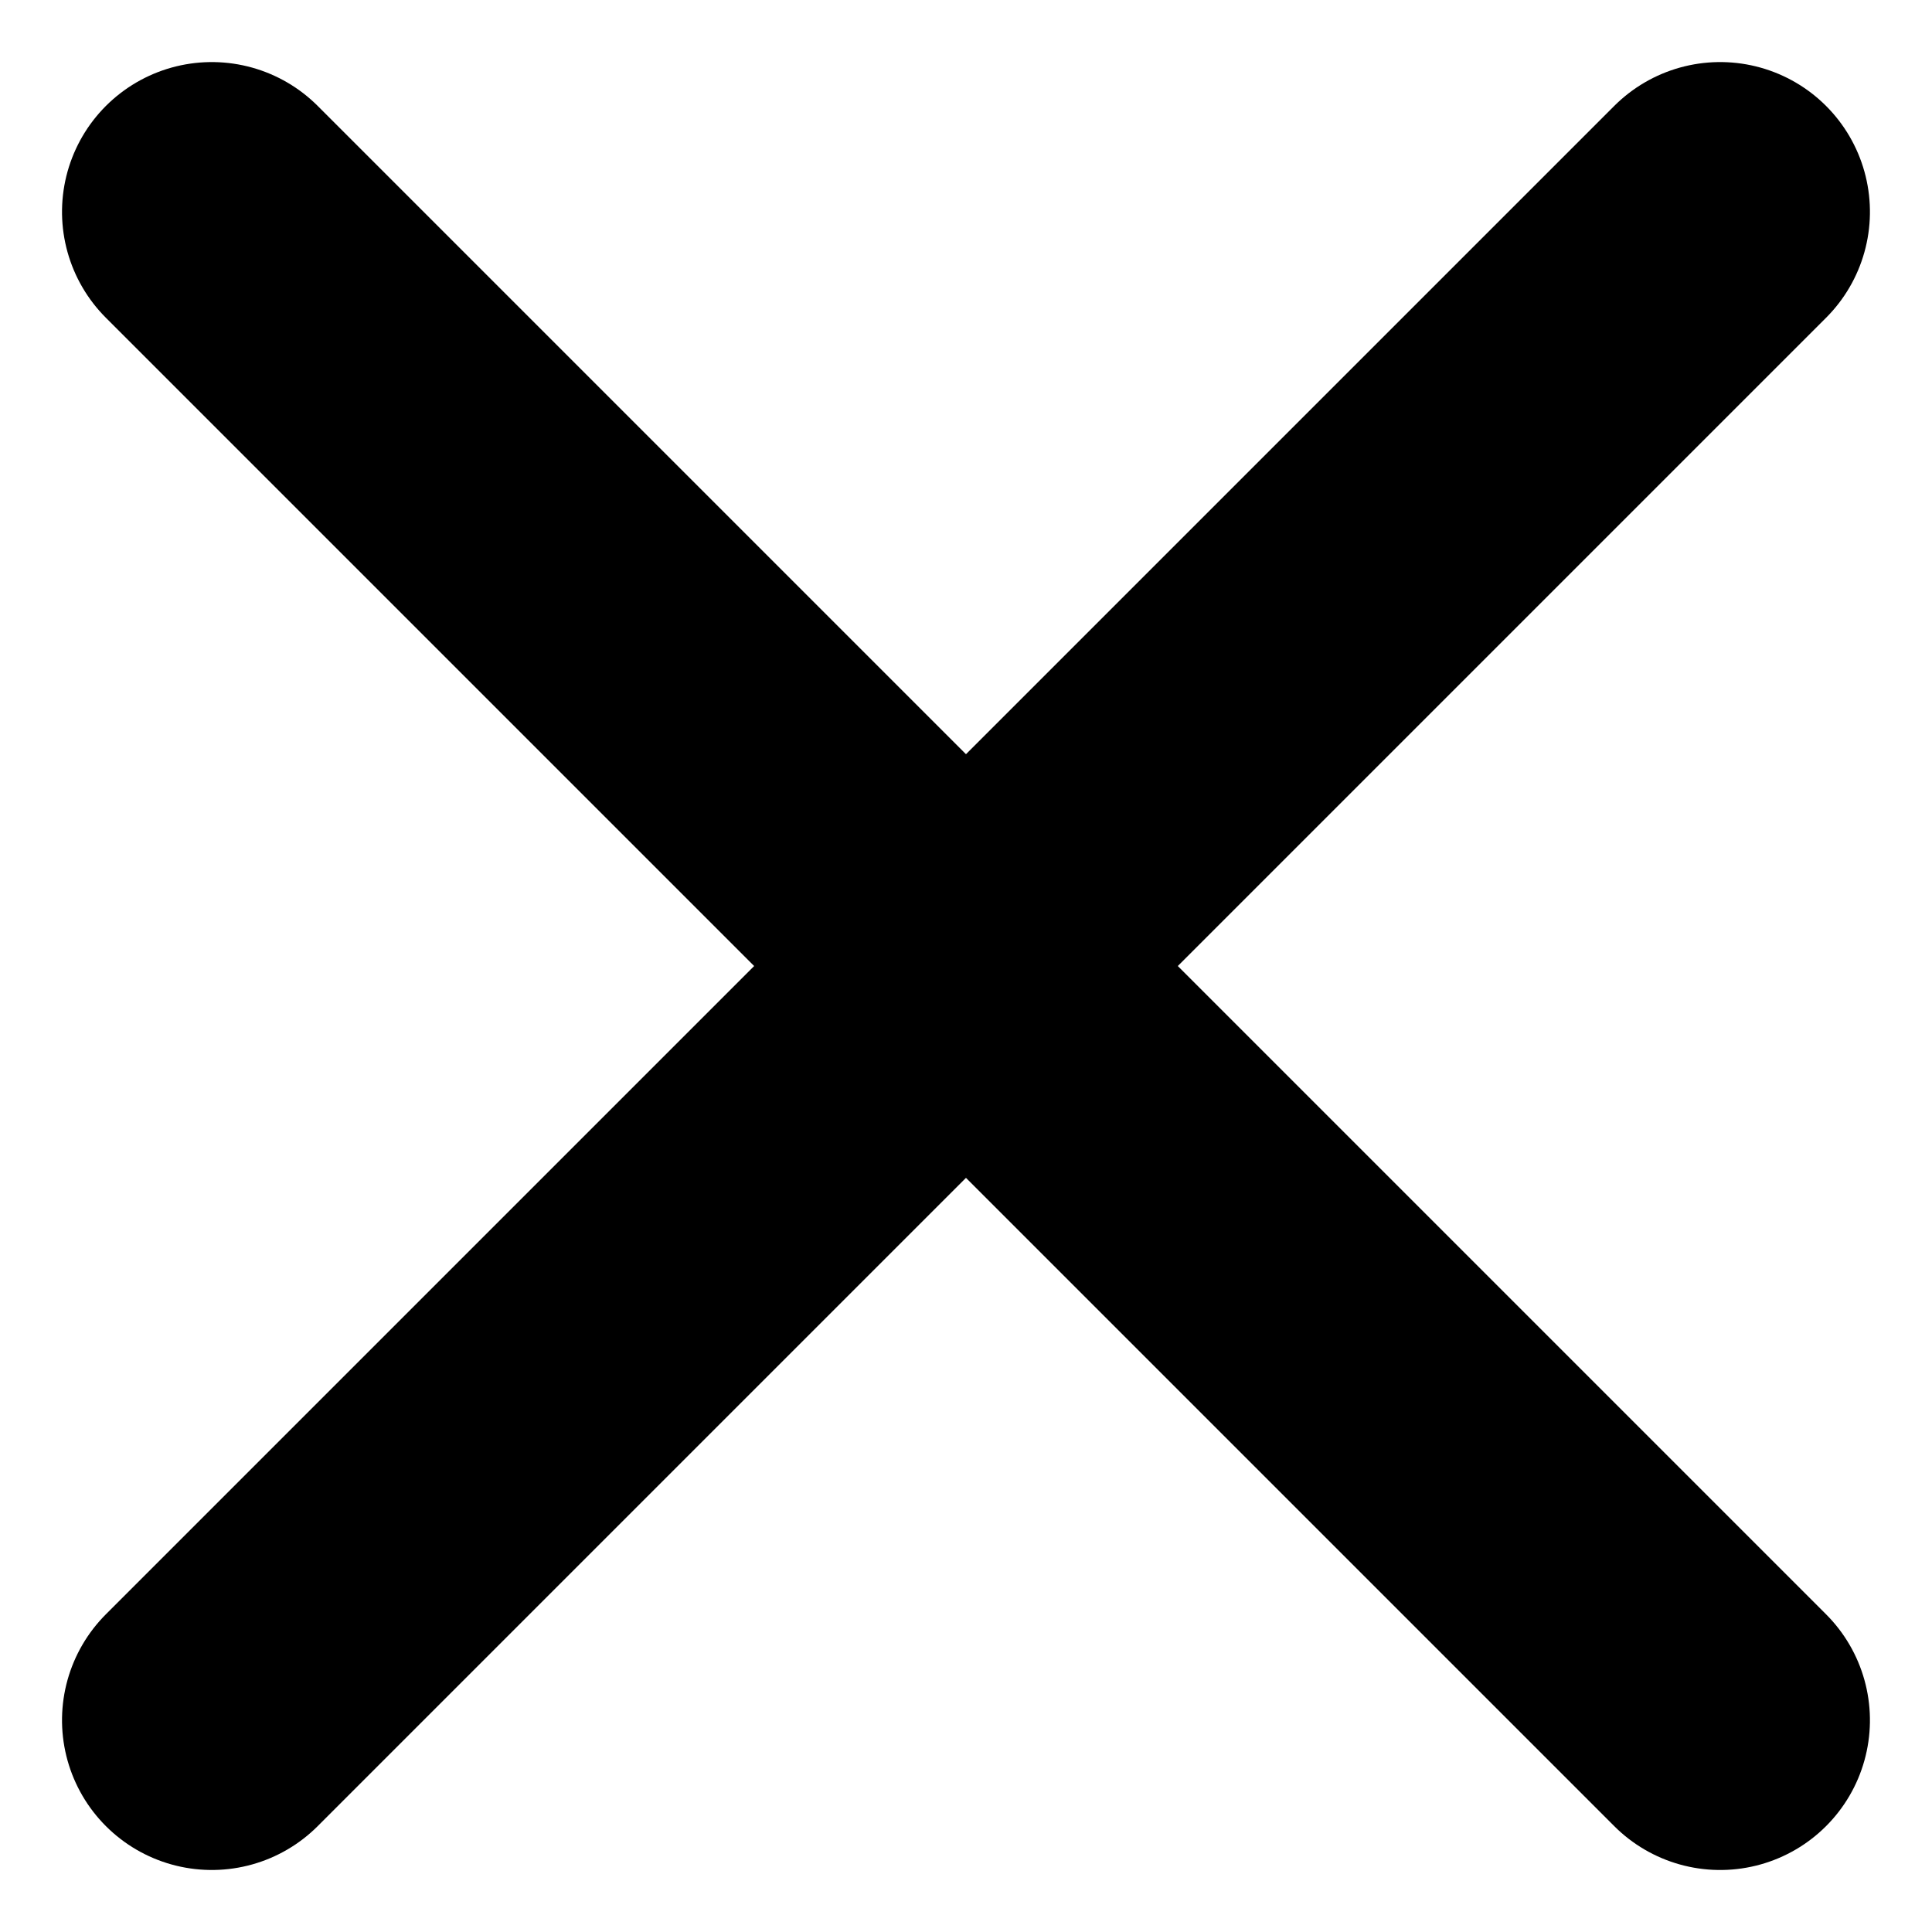 <svg xmlns="http://www.w3.org/2000/svg" width="32.246" height="32.246" viewBox="0 0 32.246 32.246">
  <g id="Сгруппировать_6823" data-name="Сгруппировать 6823" transform="translate(-520.823 -349.824)">
    <line id="Линия_2" data-name="Линия 2" x2="35.603" transform="translate(524.358 378.535) rotate(-45)" fill="none" stroke="#000" stroke-linecap="round" stroke-width="5"/>
    <line id="Линия_3" data-name="Линия 3" x2="35.603" transform="translate(524.358 353.36) rotate(45)" fill="none" stroke="#000" stroke-linecap="round" stroke-width="5"/>
  </g>
</svg>
